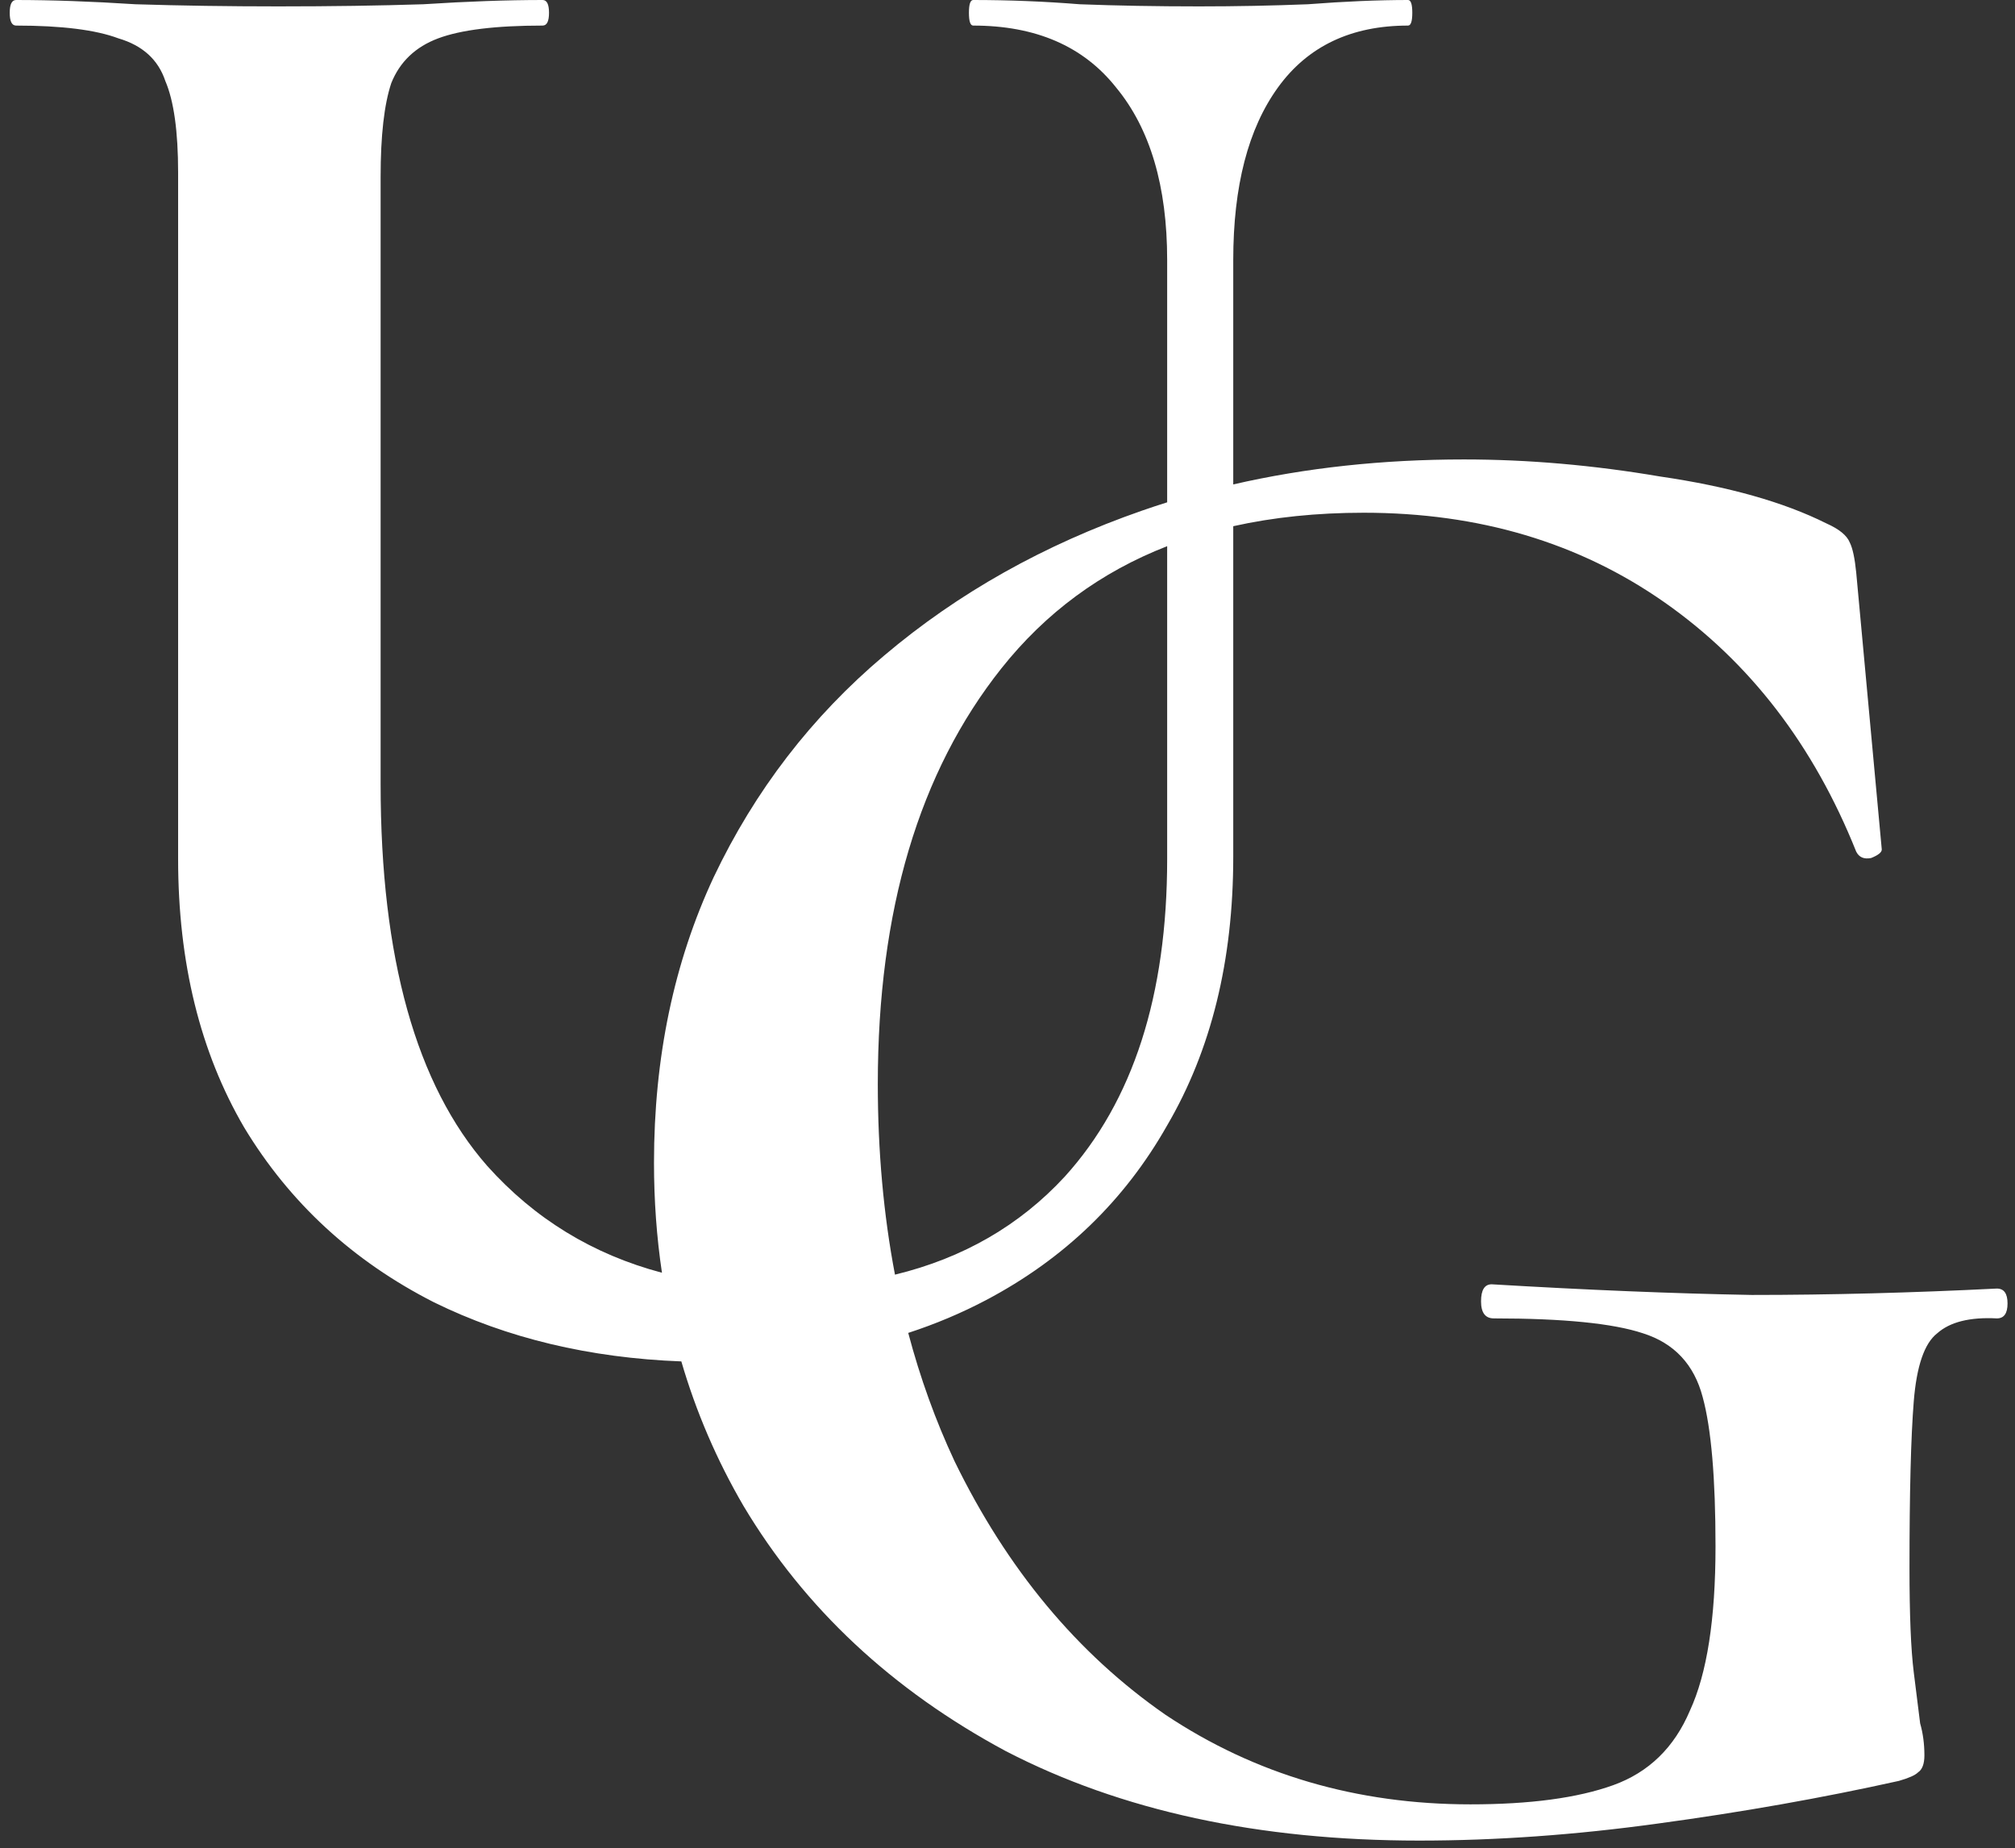<?xml version="1.0" encoding="UTF-8"?> <svg xmlns="http://www.w3.org/2000/svg" width="121" height="111" viewBox="0 0 121 111" fill="none"><rect x="0" y="0" width="121" height="111" fill="#333333" stroke="none"/><path fill-rule="evenodd" clip-rule="evenodd" d="M67.016 5.248C69.064 7.723 70.088 11.179 70.088 15.616V30.167C69.583 30.325 69.081 30.491 68.584 30.664C62.696 32.712 57.533 35.613 53.096 39.368C48.744 43.037 45.331 47.475 42.856 52.68C40.467 57.8 39.272 63.517 39.272 69.832C39.272 72.097 39.431 74.298 39.75 76.434C35.597 75.333 32.099 73.193 29.256 70.016C24.989 65.152 22.856 57.515 22.856 47.104V10.624C22.856 8.149 23.069 6.272 23.496 4.992C24.008 3.712 24.947 2.816 26.312 2.304C27.677 1.792 29.768 1.536 32.584 1.536C32.84 1.536 32.968 1.28 32.968 0.768C32.968 0.256 32.84 0 32.584 0C30.451 0 28.061 0.085 25.416 0.256C22.771 0.341 19.869 0.384 16.712 0.384C13.725 0.384 10.867 0.341 8.136 0.256C5.491 0.085 3.101 0 0.968 0C0.712 0 0.584 0.256 0.584 0.768C0.584 1.28 0.712 1.536 0.968 1.536C3.699 1.536 5.747 1.792 7.112 2.304C8.563 2.731 9.501 3.584 9.928 4.864C10.44 6.059 10.696 7.893 10.696 10.368V51.584C10.696 57.813 12.019 63.189 14.664 67.712C17.395 72.235 21.192 75.733 26.056 78.208C30.451 80.367 35.404 81.551 40.914 81.759C41.8 84.798 43.045 87.691 44.648 90.44C48.317 96.584 53.565 101.491 60.392 105.16C67.304 108.744 75.581 110.536 85.224 110.536C89.832 110.536 94.611 110.195 99.56 109.512C104.595 108.829 109.416 107.976 114.024 106.952C114.621 106.781 115.005 106.611 115.176 106.44C115.432 106.269 115.56 105.928 115.56 105.416C115.56 104.733 115.475 104.093 115.304 103.496L114.92 100.424C114.749 99.059 114.664 96.968 114.664 94.152C114.664 89.629 114.749 86.301 114.92 84.168C115.091 82.035 115.56 80.669 116.328 80.072C117.096 79.389 118.291 79.091 119.912 79.176C120.339 79.176 120.552 78.877 120.552 78.28C120.552 77.683 120.339 77.384 119.912 77.384C114.792 77.64 109.885 77.768 105.192 77.768C100.499 77.683 95.293 77.469 89.576 77.128C89.149 77.128 88.936 77.469 88.936 78.152C88.936 78.835 89.192 79.176 89.704 79.176C93.885 79.176 96.872 79.475 98.664 80.072C100.541 80.669 101.736 81.949 102.248 83.912C102.76 85.789 103.016 88.776 103.016 92.872C103.016 97.224 102.504 100.509 101.48 102.728C100.541 104.947 99.005 106.44 96.872 107.208C94.739 107.976 91.88 108.36 88.296 108.36C81.469 108.36 75.368 106.568 69.992 102.984C64.701 99.315 60.477 94.237 57.32 87.752C56.182 85.319 55.255 82.751 54.539 80.048C56.175 79.514 57.732 78.858 59.208 78.08C63.901 75.605 67.528 72.107 70.088 67.584C72.733 63.061 74.056 57.685 74.056 51.456V31.601C76.47 31.062 79.083 30.792 81.896 30.792C88.808 30.792 94.824 32.584 99.944 36.168C105.064 39.752 108.904 44.744 111.464 51.144C111.635 51.485 111.933 51.613 112.36 51.528C112.787 51.357 113 51.187 113 51.016L111.464 34.376C111.379 33.523 111.251 32.925 111.08 32.584C110.909 32.157 110.44 31.773 109.672 31.432C107.112 30.152 103.784 29.213 99.688 28.616C95.677 27.933 91.752 27.592 87.912 27.592C83.022 27.592 78.404 28.092 74.056 29.092V15.616C74.056 11.179 74.952 7.723 76.744 5.248C78.536 2.773 81.139 1.536 84.552 1.536C84.723 1.536 84.808 1.28 84.808 0.768C84.808 0.256 84.723 0 84.552 0C82.76 0 80.755 0.085 78.536 0.256C76.403 0.341 74.227 0.384 72.008 0.384C69.448 0.384 67.059 0.341 64.84 0.256C62.707 0.085 60.573 0 58.44 0C58.269 0 58.184 0.256 58.184 0.768C58.184 1.28 58.269 1.536 58.44 1.536C62.195 1.536 65.053 2.773 67.016 5.248ZM70.088 32.801C66.108 34.35 62.791 36.795 60.136 40.136C55.187 46.365 52.712 54.685 52.712 65.096C52.712 69.133 53.056 72.951 53.743 76.549C57.834 75.556 61.235 73.591 63.944 70.656C68.04 66.133 70.088 59.776 70.088 51.584V32.801Z" fill="white"></path></svg> 